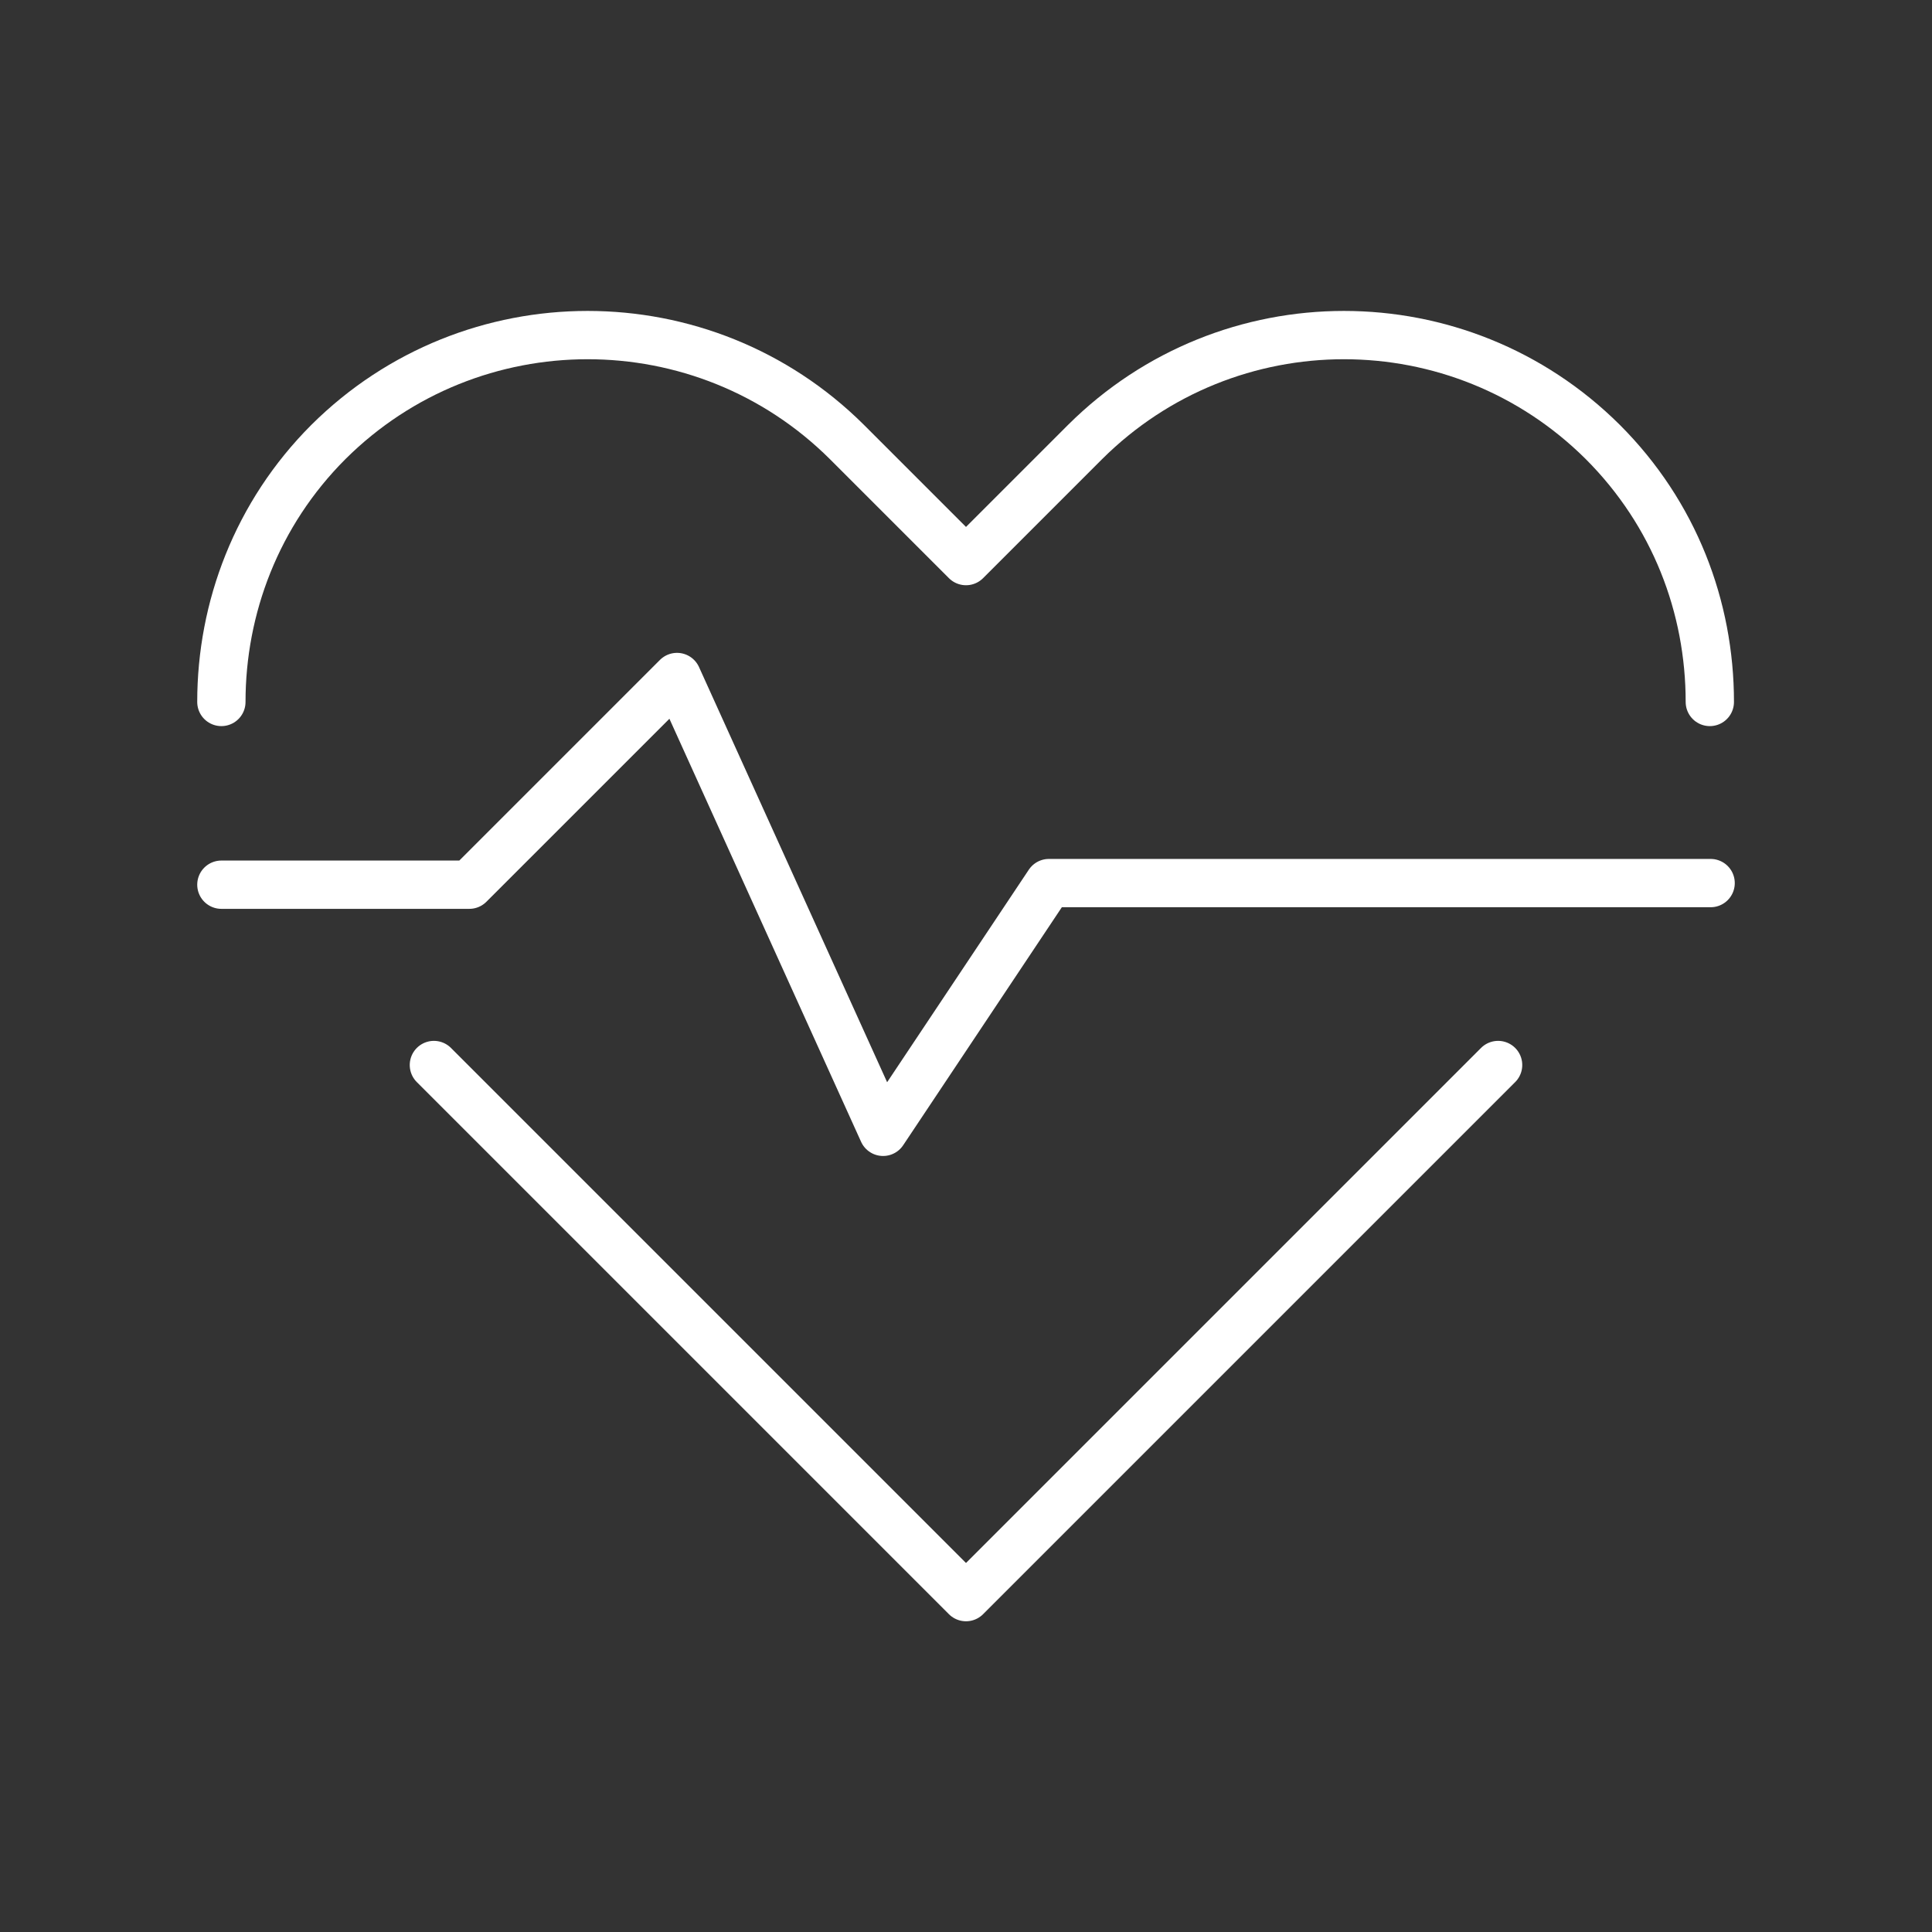 <svg width="24" height="24" viewBox="0 0 24 24" fill="none" xmlns="http://www.w3.org/2000/svg">
<rect x="0" y="0" width="24" height="24" fill="#333333" stroke="none"/>
<path d="M2.75 10.99H5.83L8.41 8.41L10.97 14.06L13.03 10.97H21.25" stroke="white" stroke-width="0.6" stroke-linecap="round" stroke-linejoin="round"/>
<path d="M2.75 8.72C2.75 7.55 3.19 6.38 4.08 5.49C5.86 3.72 8.74 3.72 10.52 5.49L12 6.97L13.48 5.49C15.26 3.72 18.13 3.72 19.91 5.49C20.8 6.38 21.24 7.54 21.24 8.72" stroke="white" stroke-width="0.6" stroke-linecap="round" stroke-linejoin="round"/>
<path d="M5.39 13.23L12 19.84L18.61 13.23" stroke="white" stroke-width="0.6" stroke-linecap="round" stroke-linejoin="round"/>
</svg>
